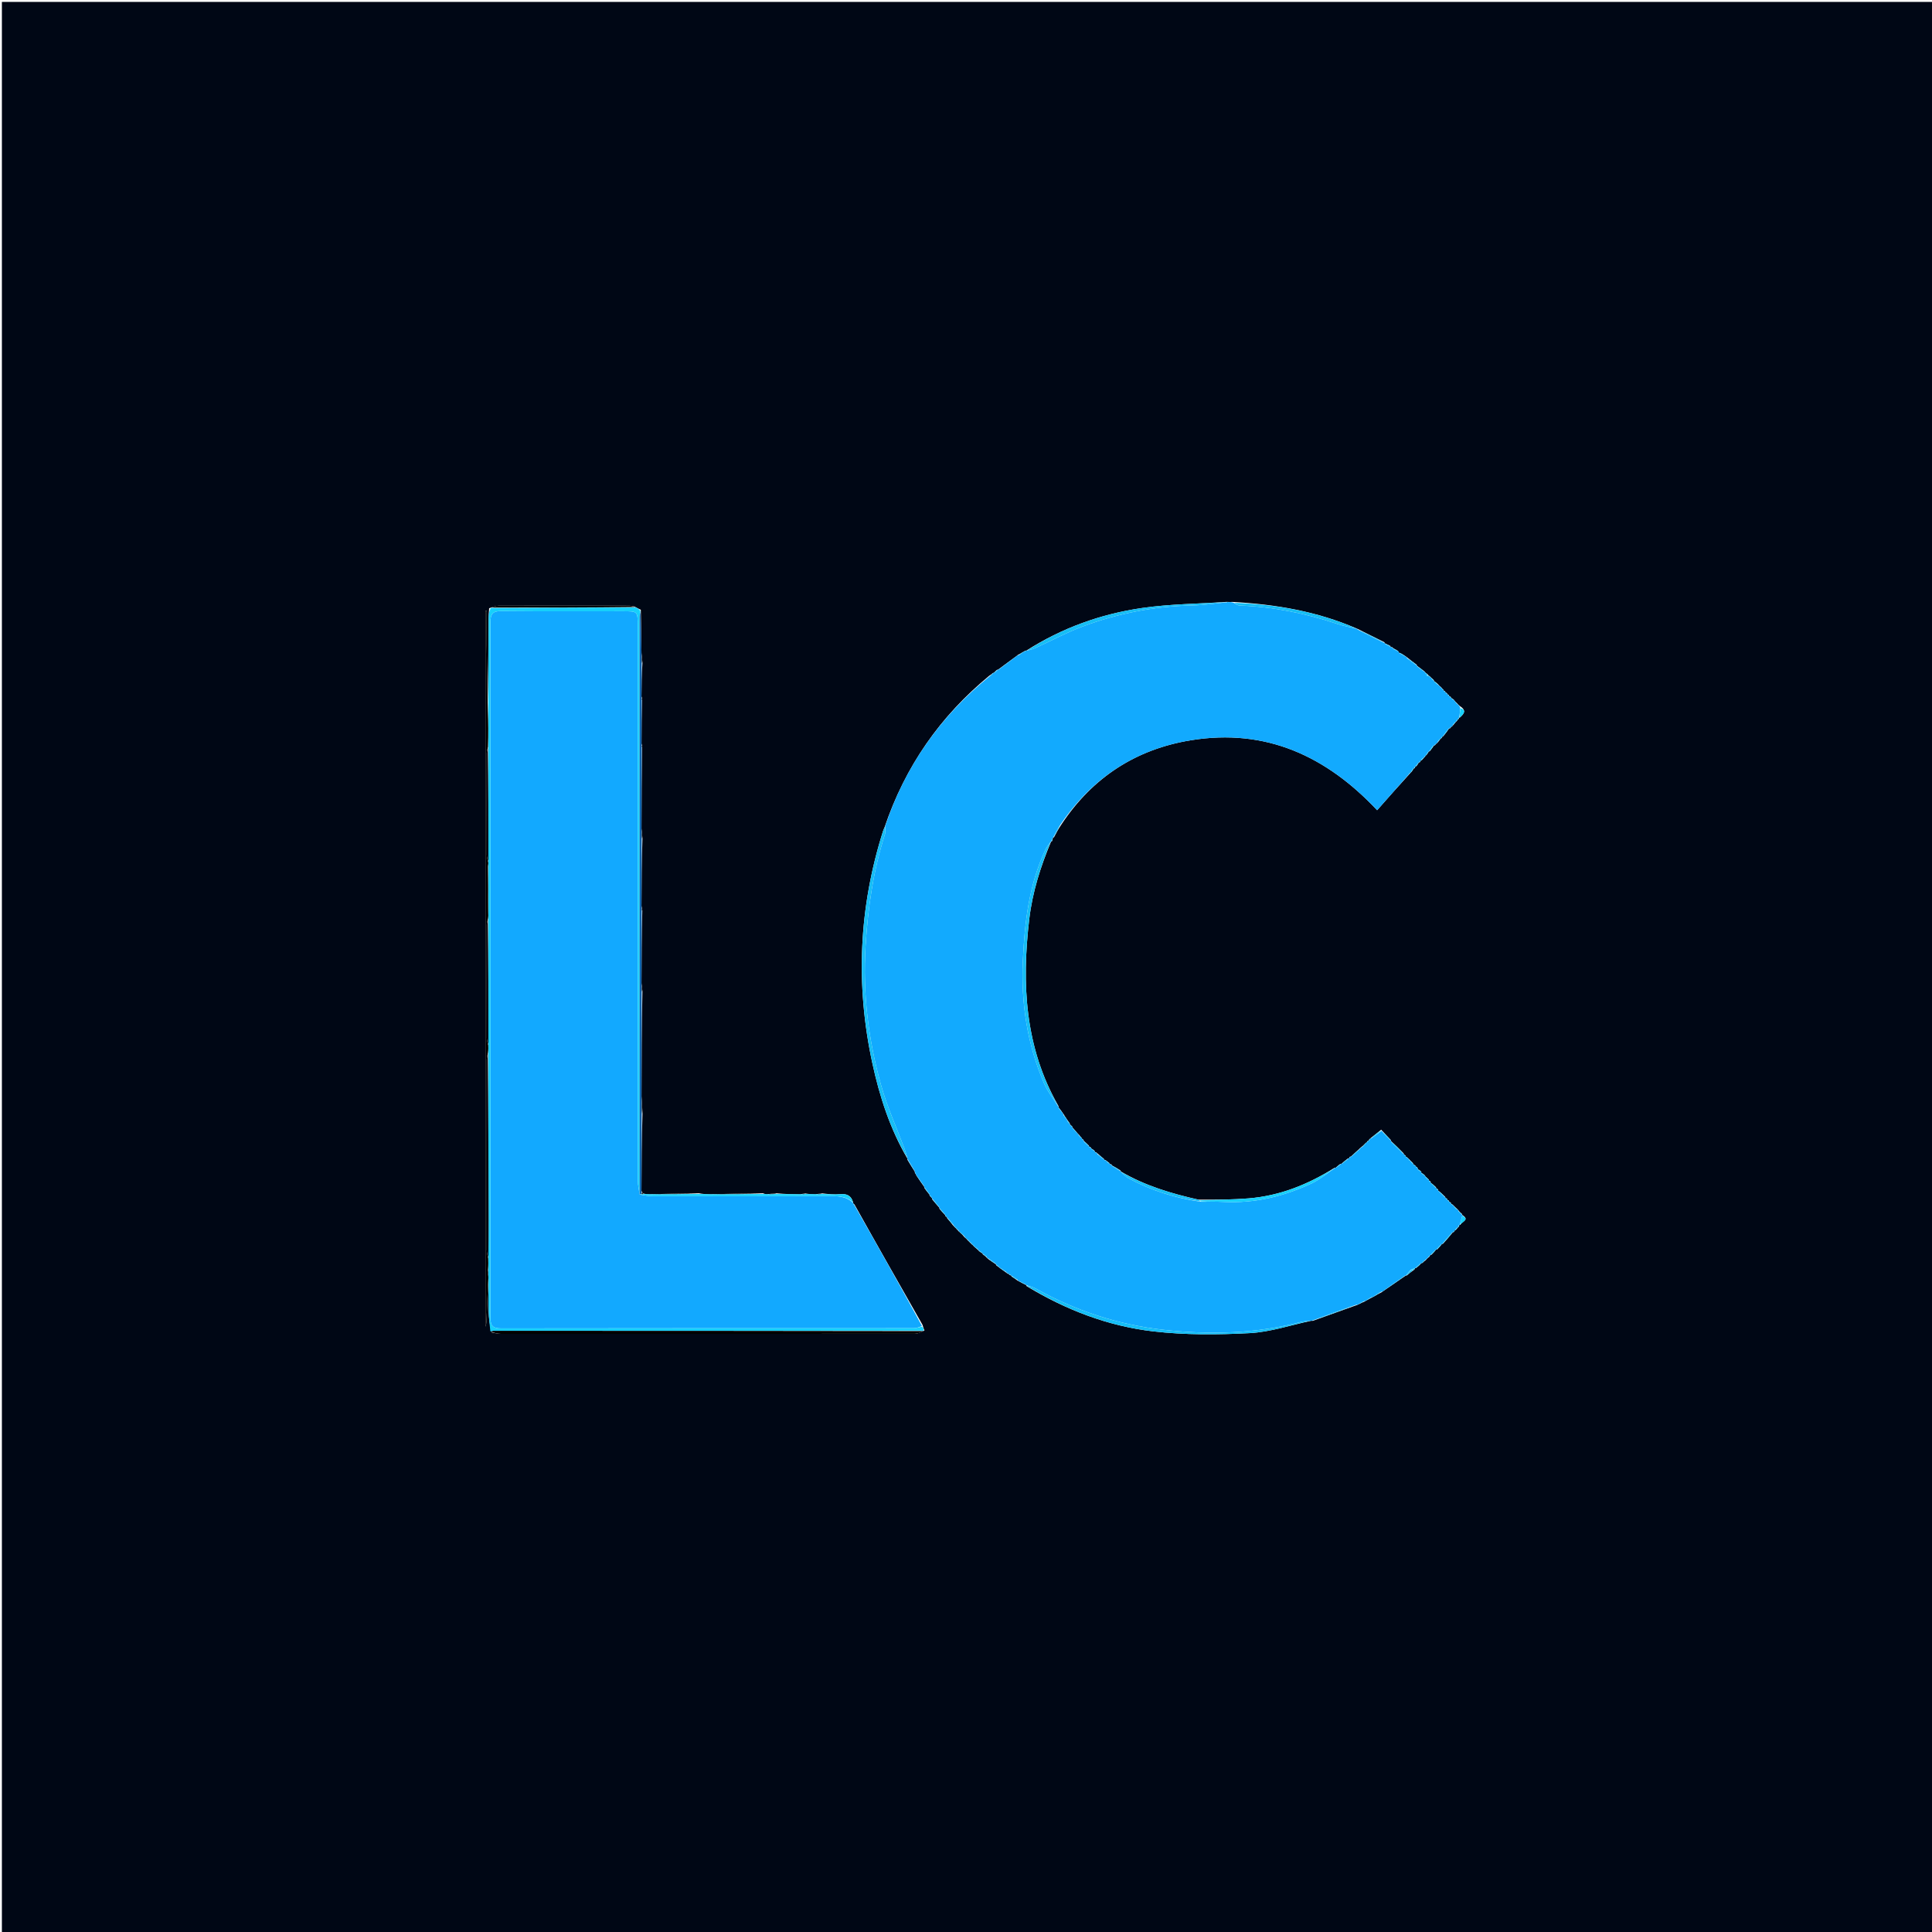 <svg version="1.1" id="Layer_1" xmlns="http://www.w3.org/2000/svg" xmlns:xlink="http://www.w3.org/1999/xlink" x="0px" y="0px"
	 width="100%" viewBox="0 0 1024 1024" enable-background="new 0 0 1024 1024" xml:space="preserve">
<path fill="#000715" opacity="1" stroke="none" 
	d="
M469,1025 
	C312.667,1025 156.833,1025 1,1025 
	C1,683.667 1,342.333 1,1 
	C342.333,1 683.667,1 1025,1 
	C1025,342.333 1025,683.667 1025,1025 
	C839.833,1025 654.667,1025 469,1025 
M507.699,652.1 
	C507.816,652.258 507.963,652.378 508.218,652.738 
	C508.218,652.738 508.491,652.832 508.855,653.274 
	C509.56,653.907 510.264,654.54 511.149,655.69 
	C511.709,656.137 512.269,656.584 513.041,657.512 
	C513.43,657.862 513.82,658.212 514.306,658.819 
	C514.306,658.819 514.577,658.866 514.714,659.121 
	C514.832,659.28 514.982,659.399 515.269,659.764 
	C515.269,659.764 515.564,659.838 515.742,660.11 
	C515.879,660.283 516.046,660.42 516.281,660.73 
	C516.281,660.73 516.491,660.767 516.828,661.175 
	C517.355,661.634 517.882,662.093 518.449,662.577 
	C518.449,662.577 518.475,662.616 518.845,663.074 
	C519.472,663.533 520.098,663.991 520.73,664.334 
	C520.73,664.334 520.617,664.355 520.955,664.858 
	C521.607,665.319 522.259,665.781 523.057,666.665 
	C523.26,666.915 523.523,667.035 524.174,667.593 
	C525.407,668.465 526.639,669.337 527.879,670.131 
	C527.879,670.131 527.801,670.135 528.023,670.64 
	C528.473,670.961 528.923,671.281 529.411,671.665 
	C529.411,671.665 529.484,671.679 529.932,672.095 
	C531.085,672.92 532.237,673.746 533.438,674.618 
	C533.438,674.618 533.504,674.612 533.886,674.987 
	C534.216,675.115 534.546,675.242 534.88,675.153 
	C534.88,675.153 534.663,675.162 534.924,675.681 
	C535.276,675.831 535.627,675.981 535.962,676.05 
	C535.962,676.05 535.882,676.07 536.188,676.609 
	C537.222,677.268 538.257,677.927 539.376,678.789 
	C539.376,678.789 539.595,678.766 540.091,679.133 
	C541.367,679.835 542.643,680.536 543.917,681.127 
	C543.917,681.127 543.808,681.139 544.177,681.719 
	C564.89,694.255 587.252,702.869 611.19,705.649 
	C628.053,707.607 645.31,707.491 662.3,706.59 
	C673.313,706.006 684.162,702.338 695.01,700.03 
	C695.01,700.03 694.989,700.105 695.819,700.062 
	C703.667,697.238 711.515,694.414 719.412,691.625 
	C719.412,691.625 719.467,691.605 720.036,691.338 
	C721.147,690.783 722.259,690.228 723.508,689.721 
	C723.508,689.721 723.6,689.607 724.147,689.317 
	C725.232,688.732 726.316,688.146 727.443,687.543 
	C727.443,687.543 727.482,687.566 728.049,687.263 
	C729.502,686.414 730.954,685.564 732.597,684.741 
	C732.597,684.741 732.678,684.567 733.258,684.223 
	C737.226,681.518 741.194,678.813 745.089,676.086 
	C745.089,676.086 745.099,676.163 745.721,675.967 
	C746.857,674.992 747.993,674.018 749.621,672.913 
	C749.814,672.645 750.007,672.377 750.06,672.088 
	C750.06,672.088 750.046,672.229 750.653,672.018 
	C751.623,671.205 752.593,670.392 753.281,669.449 
	C753.281,669.449 753.534,669.629 754.009,669.305 
	C754.383,668.891 754.758,668.478 755.669,667.911 
	C756.143,667.358 756.617,666.804 757.642,666.008 
	C757.849,665.677 758.057,665.346 758.036,665.078 
	C758.036,665.078 758.104,665.306 758.708,665.038 
	C759.619,664.096 760.53,663.153 761.208,662.216 
	C761.208,662.216 761.232,662.449 761.818,662.146 
	C762.713,661.196 763.608,660.245 764.288,659.283 
	C764.288,659.283 764.301,659.499 764.883,659.151 
	C766.654,657.142 768.425,655.134 770.07,653.099 
	C770.07,653.099 770.049,653.225 770.586,653.005 
	C770.787,652.684 770.988,652.363 771.087,652.058 
	C771.087,652.058 771.109,652.159 771.602,651.938 
	C771.944,651.52 772.287,651.102 772.682,650.643 
	C772.682,650.643 772.696,650.577 773.054,650.277 
	C773.3,650.075 773.493,649.831 773.289,649.125 
	C773.394,649.273 773.499,649.42 774.073,649.128 
	C774.811,647.468 779.155,646.473 775.018,643.984 
	C775.018,643.984 775.084,643.976 774.854,643.414 
	C774.245,642.895 773.637,642.375 772.924,641.403 
	C772.752,641.108 772.495,640.957 771.949,640.452 
	C771.55,640.088 771.151,639.723 770.725,639.242 
	C770.725,639.242 770.61,639.204 770.284,638.795 
	C769.884,638.479 769.485,638.162 769.065,637.956 
	C769.065,637.956 769.175,637.972 768.961,637.432 
	C768.641,637.229 768.321,637.026 768.007,636.994 
	C768.007,636.994 768.179,636.987 767.98,636.432 
	C767.665,636.213 767.35,635.993 767.037,635.962 
	C767.037,635.962 767.226,635.957 767.004,635.407 
	C766.68,635.195 766.356,634.983 766.05,634.954 
	C766.05,634.954 766.232,634.932 765.953,634.326 
	C764.678,633.099 763.403,631.873 762.103,630.889 
	C762.103,630.889 762.347,630.904 762.108,630.323 
	C761.763,630.101 761.417,629.879 761.115,629.904 
	C761.115,629.904 761.36,629.852 761.097,629.242 
	C760.133,628.344 759.169,627.446 758.158,626.828 
	C758.158,626.828 758.441,626.861 758.228,626.251 
	C757.886,626.004 757.544,625.757 757.288,625.76 
	C757.288,625.76 757.529,625.655 757.219,625.126 
	C756.636,624.56 756.053,623.993 755.479,623.533 
	C755.479,623.533 755.576,623.487 755.226,623.023 
	C754.671,622.489 754.116,621.955 753.16,621.664 
	C753.16,621.664 753.566,621.408 753.221,620.973 
	C752.694,620.453 752.166,619.932 751.364,619.775 
	C751.364,619.775 751.603,619.388 751.328,618.999 
	C751.131,618.742 750.89,618.535 750.453,618.357 
	C750.453,618.357 750.603,618.313 750.257,617.899 
	C749.847,617.57 749.437,617.241 749.018,616.98 
	C749.018,616.98 749.086,616.974 748.908,616.474 
	C748.519,616.112 748.129,615.751 747.705,615.256 
	C747.705,615.256 747.569,615.229 747.326,614.915 
	C747.156,614.71 746.958,614.535 746.708,614.27 
	C746.708,614.27 746.589,614.232 746.251,613.831 
	C745.855,613.506 745.459,613.181 745.044,612.969 
	C745.044,612.969 745.156,612.985 744.958,612.435 
	C744.643,612.223 744.328,612.01 744.045,611.938 
	C744.045,611.938 744.185,611.902 743.912,611.287 
	C741.709,609.07 739.507,606.853 737.275,604.78 
	C737.275,604.78 737.422,604.788 737.129,604.181 
	C735.609,602.595 734.089,601.009 732.547,599.283 
	C732.547,599.283 732.409,599.251 732.095,598.741 
	C730.201,600.261 728.307,601.782 726.357,603.342 
	C726.357,603.342 726.341,603.408 725.974,603.697 
	C725.727,603.896 725.526,604.135 725.32,604.745 
	C725.32,604.745 725.347,604.407 724.977,604.694 
	C724.729,604.894 724.528,605.133 724.353,605.525 
	C724.353,605.525 724.306,605.42 723.852,605.805 
	C723.187,606.521 722.522,607.236 721.416,608.052 
	C721.114,608.203 720.958,608.447 720.344,609.058 
	C718.883,610.372 717.422,611.685 716.006,613.017 
	C716.006,613.017 716.008,612.969 715.467,613.104 
	C715.257,613.401 715.048,613.698 714.988,613.982 
	C714.988,613.982 714.974,613.832 714.349,614.051 
	C713.163,614.995 711.977,615.939 710.926,616.895 
	C710.926,616.895 710.93,616.76 710.315,616.956 
	C709.486,617.605 708.656,618.253 707.932,618.915 
	C707.932,618.915 707.94,618.809 707.254,619.015 
	C693.314,627.764 678.361,633.806 661.844,635.16 
	C653.263,635.864 644.623,635.86 635.311,635.844 
	C620.898,632.648 606.854,628.439 594.062,620.911 
	C594.062,620.911 594.156,620.897 593.82,620.324 
	C592.321,619.383 590.822,618.441 589.273,617.666 
	C589.273,617.666 589.445,617.69 589.119,617.207 
	C588.76,617.065 588.401,616.923 588.061,616.906 
	C588.061,616.906 588.185,616.88 587.951,616.384 
	C587.508,616.059 587.064,615.734 586.577,615.339 
	C586.577,615.339 586.495,615.332 586.126,614.97 
	C585.814,614.833 585.501,614.695 585.21,614.708 
	C585.21,614.708 585.356,614.665 585.017,614.148 
	C583.912,613.243 582.806,612.339 581.657,611.289 
	C581.657,611.289 581.506,611.275 581.223,610.936 
	C581.023,610.714 580.788,610.54 580.265,611.001 
	C580.354,610.806 580.443,610.612 580.159,609.969 
	C579.558,609.48 578.957,608.992 578.32,608.658 
	C578.32,608.658 578.479,608.665 578.179,608.163 
	C577.843,607.972 577.508,607.781 577.189,607.798 
	C577.189,607.798 577.395,607.766 577.124,607.197 
	C576.245,606.317 575.365,605.436 574.369,604.63 
	C574.369,604.63 574.508,604.63 574.261,604.151 
	C573.995,603.913 573.729,603.675 573.483,603.567 
	C573.483,603.567 573.542,603.449 573.246,603.009 
	C572.762,602.5 572.278,601.99 571.747,601.257 
	C571.747,601.257 571.524,601.208 571.164,600.728 
	C570.255,599.647 569.346,598.566 568.446,597.618 
	C568.446,597.618 568.572,597.575 568.299,597.055 
	C567.89,596.658 567.48,596.262 567.06,595.938 
	C567.06,595.938 567.133,595.936 566.98,595.387 
	C566.533,594.777 566.086,594.166 565.635,593.476 
	C565.635,593.476 565.568,593.432 565.266,592.946 
	C564.737,592.16 564.208,591.374 563.69,590.453 
	C563.69,590.453 563.569,590.392 563.245,589.856 
	C562.53,588.852 561.816,587.847 561.088,586.936 
	C561.088,586.936 561.182,586.943 561.01,586.236 
	C543.178,555.154 541.469,521.552 545.54,487.058 
	C547.226,472.772 551.555,459.226 557.087,446.067 
	C557.087,446.067 557.106,446.166 557.63,445.814 
	C557.805,445.213 557.981,444.611 558.055,444.037 
	C558.055,444.037 558.086,444.137 558.647,443.758 
	C559.799,441.552 560.951,439.346 562.691,436.801 
	C579.126,412.084 601.98,397.103 631.25,392.341 
	C670.996,385.875 703.01,400.803 729.907,429.426 
	C735.861,422.681 741.457,416.341 747.328,409.932 
	C747.328,409.932 747.487,409.697 747.57,409.663 
	C747.57,409.663 747.589,409.576 748.047,409.183 
	C748.539,408.555 749.03,407.927 749.278,407.229 
	C749.278,407.229 749.229,407.477 749.793,407.181 
	C749.982,406.807 750.17,406.434 750.095,406.106 
	C750.095,406.106 750.149,406.368 750.724,406.085 
	C751.228,405.409 751.731,404.734 752.053,404.042 
	C752.053,404.042 752.041,404.224 752.581,403.997 
	C752.774,403.666 752.966,403.334 753.039,403.025 
	C753.039,403.025 753.065,403.145 753.561,402.939 
	C753.913,402.532 754.265,402.125 754.698,401.669 
	C754.698,401.669 754.705,401.574 755.069,401.252 
	C755.325,401.039 755.514,400.778 755.551,400.505 
	C755.551,400.505 755.621,400.565 756.072,400.163 
	C756.544,399.521 757.015,398.878 757.318,398.254 
	C757.318,398.254 757.36,398.419 757.885,398.073 
	C758.656,397.09 759.427,396.107 760.061,395.086 
	C760.061,395.086 760.029,395.225 760.565,395.004 
	C760.766,394.683 760.967,394.361 761.617,393.918 
	C761.898,393.725 762.034,393.458 762.549,392.872 
	C762.912,392.416 763.276,391.96 763.521,391.479 
	C763.521,391.479 763.54,391.598 763.982,391.281 
	C764.191,390.988 764.4,390.694 764.463,390.43 
	C764.463,390.43 764.527,390.564 765.025,390.149 
	C766.088,388.807 767.152,387.465 768.064,386.083 
	C768.064,386.083 768.029,386.235 768.582,386.017 
	C768.798,385.691 769.013,385.366 769.67,384.925 
	C769.942,384.735 770.078,384.474 770.58,383.929 
	C770.932,383.505 771.283,383.081 771.646,382.611 
	C771.646,382.611 771.68,382.577 772.05,382.26 
	C772.302,382.044 772.496,381.784 772.493,381.434 
	C772.493,381.434 772.485,381.579 772.959,381.265 
	C773.169,380.955 773.379,380.645 773.39,380.34 
	C773.39,380.34 773.427,380.535 773.993,380.118 
	C775.797,378.372 777.484,376.625 773.859,374.314 
	C773.299,373.86 772.738,373.406 771.953,372.428 
	C771.65,372.21 771.346,371.992 770.946,371.343 
	C770.785,371.058 770.542,370.914 769.975,370.382 
	C769.647,370.195 769.319,370.007 769.021,370.009 
	C769.021,370.009 769.211,369.977 768.997,369.421 
	C768.669,369.212 768.341,369.003 768.006,368.984 
	C768.006,368.984 768.197,368.989 767.997,368.429 
	C767.668,368.222 767.34,368.014 767.015,367.985 
	C767.015,367.985 767.193,367.98 766.979,367.433 
	C766.656,367.226 766.333,367.018 766.014,366.986 
	C766.014,366.986 766.189,366.981 765.976,366.435 
	C765.654,366.228 765.332,366.02 765.009,365.989 
	C765.009,365.989 765.185,365.991 764.977,365.442 
	C764.663,365.22 764.349,364.998 763.855,364.266 
	C763.298,363.827 762.742,363.389 761.925,362.398 
	C761.302,361.888 760.679,361.379 760.052,360.947 
	C760.052,360.947 760.13,360.946 759.928,360.45 
	C759.526,360.096 759.123,359.742 758.683,359.277 
	C758.683,359.277 758.569,359.253 758.277,358.914 
	C758.08,358.683 757.845,358.499 757.554,358.299 
	C757.554,358.299 757.496,358.266 757.305,358.043 
	C757.305,358.043 757.015,358.004 756.832,357.503 
	C756.421,357.167 756.01,356.831 755.537,356.508 
	C755.537,356.508 755.535,356.444 755.12,355.965 
	C753.778,354.922 752.435,353.88 751.085,352.912 
	C751.085,352.912 751.159,352.903 750.854,352.317 
	C749.132,351.022 747.41,349.728 745.644,348.316 
	C745.644,348.316 745.519,348.303 745.064,347.881 
	C743.86,347.068 742.656,346.255 741.26,345.844 
	C741.26,345.844 741.419,345.428 740.978,345.016 
	C740.122,344.492 739.266,343.968 738.35,343.557 
	C738.35,343.557 738.473,343.59 738.107,343.15 
	C737.745,343.034 737.383,342.917 737.052,342.921 
	C737.052,342.921 737.17,342.885 736.853,342.331 
	C735.914,341.857 734.975,341.383 734.028,340.979 
	C734.028,340.979 734.091,340.948 733.707,340.379 
	C728.988,338.041 724.269,335.702 719.452,333.278 
	C719.452,333.278 719.337,333.338 718.75,332.994 
	C698.077,324.073 676.306,320.297 653.241,319.033 
	C652.502,319.072 651.763,319.112 650.09,319.017 
	C635.178,320.022 620.136,320.121 605.386,322.245 
	C583.407,325.411 562.7,332.881 543.919,344.883 
	C543.919,344.883 543.934,344.765 543.396,344.897 
	C543.098,345.105 542.801,345.314 542.534,345.452 
	C542.534,345.452 542.46,345.434 541.968,345.705 
	C541.18,346.208 540.393,346.71 539.34,347.209 
	C539.34,347.209 539.221,347.446 538.668,347.791 
	C535.404,350.172 532.139,352.553 528.945,354.949 
	C528.945,354.949 528.942,354.877 528.373,355.049 
	C527.779,355.562 527.184,356.075 526.744,356.672 
	C526.744,356.672 526.634,356.536 526.127,356.773 
	C525.739,357.16 525.352,357.546 524.326,358.152 
	C498.395,379.555 479.811,406.041 468.777,438.649 
	C468.526,439.261 468.229,439.858 468.03,440.487 
	C455.182,480.993 453.364,522.061 462.362,563.522 
	C466.196,581.19 471.729,598.366 480.933,614.05 
	C480.933,614.05 480.849,614.042 480.984,614.736 
	C482.285,616.884 483.586,619.032 484.908,621.072 
	C484.908,621.072 484.8,621.057 484.917,621.598 
	C485.123,621.894 485.33,622.19 485.457,622.447 
	C485.457,622.447 485.429,622.531 485.756,623.117 
	C487.127,625.143 488.499,627.169 489.88,629.089 
	C489.88,629.089 489.773,629.089 489.97,629.714 
	C490.867,630.926 491.765,632.137 492.686,633.215 
	C492.686,633.215 492.551,633.215 492.756,633.794 
	C493.155,634.23 493.553,634.666 493.971,635.035 
	C493.971,635.035 493.902,635.047 494.091,635.683 
	C495.344,637.194 496.597,638.705 497.859,640.101 
	C497.859,640.101 497.744,640.102 497.966,640.721 
	C498.958,641.852 499.949,642.984 500.962,644.03 
	C500.962,644.03 500.877,644.011 501.042,644.56 
	C501.345,644.777 501.648,644.994 501.938,645.057 
	C501.938,645.057 501.784,645.075 502.02,645.678 
	C503.112,646.963 504.203,648.249 505.326,649.703 
	C505.326,649.703 505.495,649.732 505.707,650.041 
	C505.865,650.239 506.052,650.404 506.305,650.739 
	C506.305,650.739 506.511,650.764 506.693,651.051 
	C506.835,651.231 507.004,651.381 507.286,651.775 
	C507.286,651.775 507.564,651.846 507.699,652.1 
M452.219,637.842 
	C452.219,637.842 452.347,637.84 452.112,637.109 
	C451.118,633.716 448.888,632.622 445.405,632.942 
	C442.293,633.227 439.125,632.904 435.547,632.499 
	C434.704,632.616 433.861,632.733 432.166,633.005 
	C430.438,632.954 428.711,632.903 426.638,632.549 
	C426.098,632.65 425.558,632.751 424.099,633.006 
	C420.06,632.955 416.021,632.904 411.433,632.471 
	C409.962,632.597 408.49,632.724 406.345,633.001 
	C405.891,632.952 405.437,632.902 404.276,632.433 
	C395.19,632.573 386.105,632.714 376.166,633.008 
	C374.438,632.956 372.71,632.904 370.275,632.433 
	C361.857,632.571 353.439,632.708 344.22,632.998 
	C343.138,632.95 342.056,632.902 340.734,632.529 
	C340.553,632.327 340.343,632.159 339.978,631.095 
	C340.03,617.713 340.083,604.331 340.546,590.305 
	C340.41,587.553 340.273,584.801 340.002,581.114 
	C340.043,562.728 340.084,544.342 340.505,525.468 
	C340.378,524.326 340.251,523.185 339.992,521.109 
	C340.039,508.392 340.086,495.675 340.438,482.625 
	C340.335,482.097 340.232,481.569 339.988,480.108 
	C340.037,468.389 340.086,456.671 340.522,444.415 
	C340.393,442.959 340.264,441.503 339.994,439.113 
	C340.042,424.73 340.09,410.347 340.321,395.757 
	C340.447,395.482 340.386,395.241 340.002,394.102 
	C340.041,386.39 340.079,378.679 340.305,370.759 
	C340.433,370.482 340.371,370.239 339.982,369.1 
	C340.032,363.384 340.081,357.668 340.519,351.415 
	C340.389,349.959 340.259,348.504 339.992,346.114 
	C339.892,338.68 339.793,331.246 339.638,323.186 
	C338.747,322.777 337.856,322.368 336.289,321.495 
	C335.318,321.333 334.347,321.033 333.376,321.032 
	C310.348,321.004 287.319,320.991 264.291,321.046 
	C262.865,321.049 261.441,321.62 259.262,322.383 
	C259.158,324.19 258.972,325.996 258.963,327.803 
	C258.879,344.195 258.827,360.588 258.372,376.261 
	C258.242,364.788 258.089,353.315 257.991,341.841 
	C257.939,335.796 257.982,329.75 257.982,323.704 
	C257.757,323.71 257.533,323.715 257.308,323.72 
	C257.308,450.225 257.308,576.729 257.308,703.233 
	C257.985,701.105 257.92,698.97 257.997,696.84 
	C258.223,690.56 258.506,684.282 258.932,678.927 
	C258.938,684.33 258.833,689.737 258.992,695.137 
	C259.094,698.637 259.581,702.127 260.521,706.213 
	C262.135,706.472 263.748,706.957 265.362,706.958 
	C338.503,706.996 411.644,707 484.785,706.934 
	C486.469,706.933 488.152,706.072 489.976,705.167 
	C489.656,704.403 489.337,703.639 488.943,702.182 
	C476.96,681.131 464.977,660.08 452.943,638.489 
	C452.707,638.231 452.47,637.973 452.219,637.842 
z"/>
<path fill="#12AAFE" opacity="1" stroke="none" 
	d="
M770.215,370.911 
	C770.542,370.914 770.785,371.058 771.15,371.786 
	C771.628,372.47 771.902,372.711 772.177,372.952 
	C772.738,373.406 773.299,373.86 773.935,374.983 
	C773.816,377.279 773.622,378.907 773.427,380.535 
	C773.427,380.535 773.39,380.34 773.214,380.453 
	C772.853,380.904 772.669,381.242 772.485,381.579 
	C772.485,381.579 772.493,381.434 772.294,381.528 
	C771.957,381.941 771.818,382.259 771.68,382.577 
	C771.68,382.577 771.646,382.611 771.332,382.66 
	C770.705,383.187 770.392,383.665 770.078,384.143 
	C770.078,384.474 769.942,384.735 769.216,385.146 
	C768.518,385.656 768.274,385.946 768.029,386.235 
	C768.029,386.235 768.064,386.083 767.799,386.15 
	C766.532,387.667 765.53,389.115 764.527,390.564 
	C764.527,390.564 764.463,390.43 764.256,390.511 
	C763.88,390.928 763.71,391.263 763.54,391.598 
	C763.54,391.598 763.521,391.479 763.265,391.549 
	C762.681,392.118 762.354,392.618 762.026,393.117 
	C762.034,393.458 761.898,393.725 761.173,394.144 
	C760.495,394.656 760.262,394.94 760.029,395.225 
	C760.029,395.225 760.061,395.086 759.77,395.138 
	C758.772,396.266 758.066,397.342 757.36,398.419 
	C757.36,398.419 757.318,398.254 757.066,398.331 
	C756.417,399.127 756.019,399.846 755.621,400.565 
	C755.621,400.565 755.551,400.505 755.328,400.562 
	C754.971,400.937 754.838,401.255 754.705,401.574 
	C754.705,401.574 754.698,401.669 754.355,401.704 
	C753.696,402.207 753.381,402.676 753.065,403.145 
	C753.065,403.145 753.039,403.025 752.878,403.185 
	C752.492,403.638 752.266,403.931 752.041,404.224 
	C752.041,404.224 752.053,404.042 751.843,404.181 
	C751.139,405.003 750.644,405.685 750.149,406.368 
	C750.149,406.368 750.095,406.106 749.984,406.274 
	C749.658,406.786 749.443,407.131 749.229,407.477 
	C749.229,407.477 749.278,407.229 749.06,407.333 
	C748.424,408.149 748.006,408.863 747.589,409.576 
	C747.589,409.576 747.57,409.663 747.408,409.619 
	C747.247,409.574 746.964,409.653 746.964,409.653 
	C746.964,409.653 747.053,410.001 747.053,410.001 
	C741.457,416.341 735.861,422.681 729.907,429.426 
	C703.01,400.803 670.996,385.875 631.25,392.341 
	C601.98,397.103 579.126,412.084 562.166,436.878 
	C560.456,439.35 559.271,441.743 558.086,444.137 
	C558.086,444.137 558.055,444.037 557.87,444.23 
	C557.492,445.005 557.299,445.586 557.106,446.166 
	C557.106,446.166 557.087,446.067 556.815,446.213 
	C555.689,447.746 554.686,449.065 554.003,450.532 
	C545.338,469.14 543.043,489.13 542.126,509.237 
	C541.108,531.549 544.453,553.345 553.28,574.014 
	C555.243,578.61 558.513,582.648 561.182,586.943 
	C561.182,586.943 561.088,586.936 561.084,587.261 
	C561.909,588.521 562.739,589.456 563.569,590.392 
	C563.569,590.392 563.69,590.453 563.571,590.866 
	C564.158,591.996 564.863,592.714 565.568,593.432 
	C565.568,593.432 565.635,593.476 565.555,593.845 
	C566.028,594.789 566.581,595.362 567.133,595.936 
	C567.133,595.936 567.06,595.938 567.124,596.21 
	C567.65,596.847 568.111,597.211 568.572,597.575 
	C568.572,597.575 568.446,597.618 568.446,597.92 
	C569.472,599.217 570.498,600.213 571.524,601.208 
	C571.524,601.208 571.747,601.257 571.718,601.691 
	C572.307,602.566 572.924,603.008 573.542,603.449 
	C573.542,603.449 573.483,603.567 573.54,603.782 
	C573.901,604.208 574.204,604.419 574.508,604.63 
	C574.508,604.63 574.369,604.63 574.376,604.945 
	C575.387,606.095 576.391,606.93 577.395,607.766 
	C577.395,607.766 577.189,607.798 577.329,607.951 
	C577.806,608.29 578.142,608.477 578.479,608.665 
	C578.479,608.665 578.32,608.658 578.386,608.917 
	C579.145,609.59 579.839,610.004 580.532,610.417 
	C580.443,610.612 580.354,610.806 580.447,610.954 
	C580.922,611.029 581.214,611.152 581.506,611.275 
	C581.506,611.275 581.657,611.289 581.634,611.737 
	C582.86,613.012 584.108,613.838 585.356,614.665 
	C585.356,614.665 585.21,614.708 585.347,614.865 
	C585.821,615.126 586.158,615.229 586.495,615.332 
	C586.495,615.332 586.577,615.339 586.637,615.677 
	C587.193,616.303 587.689,616.592 588.185,616.88 
	C588.185,616.88 588.061,616.906 588.236,617.065 
	C588.755,617.379 589.1,617.535 589.445,617.69 
	C589.445,617.69 589.273,617.666 589.359,617.949 
	C591.016,619.12 592.586,620.009 594.156,620.897 
	C594.156,620.897 594.062,620.911 594.197,621.184 
	C595.587,622.489 596.712,623.76 598.116,624.514 
	C610.008,630.906 622.676,634.985 636.497,636.956 
	C640.791,636.978 644.628,636.832 648.446,637.032 
	C664.937,637.896 680.491,634.138 695.27,627.184 
	C699.803,625.051 703.733,621.636 707.94,618.809 
	C707.94,618.809 707.932,618.915 708.219,618.88 
	C709.314,618.15 710.122,617.455 710.93,616.76 
	C710.93,616.76 710.926,616.895 711.204,616.863 
	C712.646,615.832 713.81,614.832 714.974,613.832 
	C714.974,613.832 714.988,613.982 715.132,613.844 
	C715.52,613.46 715.764,613.214 716.008,612.969 
	C716.008,612.969 716.006,613.017 716.337,612.938 
	C718.094,611.5 719.52,610.142 720.947,608.784 
	C720.958,608.447 721.114,608.203 721.979,607.959 
	C723.13,607.05 723.718,606.235 724.306,605.42 
	C724.306,605.42 724.353,605.525 724.632,605.425 
	C725.056,605.019 725.201,604.713 725.347,604.407 
	C725.347,604.407 725.32,604.745 725.614,604.535 
	C726.053,604.019 726.197,603.714 726.341,603.408 
	C726.341,603.408 726.357,603.342 726.748,603.36 
	C728.897,602.002 730.653,600.627 732.409,599.251 
	C732.409,599.251 732.547,599.283 732.544,599.711 
	C734.168,601.689 735.795,603.239 737.422,604.788 
	C737.422,604.788 737.275,604.78 737.271,605.071 
	C739.572,607.542 741.878,609.722 744.185,611.902 
	C744.185,611.902 744.045,611.938 744.189,612.095 
	C744.607,612.496 744.882,612.741 745.156,612.985 
	C745.156,612.985 745.044,612.969 745.124,613.201 
	C745.666,613.7 746.128,613.966 746.589,614.232 
	C746.589,614.232 746.708,614.27 746.724,614.575 
	C746.924,615.215 747.201,615.331 747.569,615.229 
	C747.569,615.229 747.705,615.256 747.722,615.62 
	C748.189,616.314 748.638,616.644 749.086,616.974 
	C749.086,616.974 749.018,616.98 749.098,617.238 
	C749.652,617.768 750.128,618.041 750.603,618.313 
	C750.603,618.313 750.453,618.357 750.566,618.641 
	C750.986,619.079 751.295,619.233 751.603,619.388 
	C751.603,619.388 751.364,619.775 751.481,619.933 
	C752.254,620.531 752.91,620.969 753.566,621.408 
	C753.566,621.408 753.16,621.664 753.358,621.886 
	C754.23,622.568 754.903,623.027 755.576,623.487 
	C755.576,623.487 755.479,623.533 755.494,623.828 
	C756.182,624.633 756.856,625.144 757.529,625.655 
	C757.529,625.655 757.288,625.76 757.388,625.915 
	C757.806,626.334 758.123,626.597 758.441,626.861 
	C758.441,626.861 758.158,626.828 758.266,627.029 
	C759.37,628.104 760.365,628.978 761.36,629.852 
	C761.36,629.852 761.115,629.904 761.263,630.031 
	C761.722,630.407 762.034,630.656 762.347,630.904 
	C762.347,630.904 762.103,630.889 762.223,631.097 
	C763.639,632.513 764.936,633.722 766.232,634.932 
	C766.232,634.932 766.05,634.954 766.205,635.095 
	C766.648,635.476 766.937,635.716 767.226,635.957 
	C767.226,635.957 767.037,635.962 767.193,636.102 
	C767.625,636.49 767.902,636.739 768.179,636.987 
	C768.179,636.987 768.007,636.994 768.172,637.128 
	C768.616,637.498 768.896,637.735 769.175,637.972 
	C769.175,637.972 769.065,637.956 769.139,638.192 
	C769.679,638.687 770.144,638.945 770.61,639.204 
	C770.61,639.204 770.725,639.242 770.743,639.606 
	C771.225,640.296 771.689,640.623 772.153,640.95 
	C772.495,640.957 772.752,641.108 773.044,641.947 
	C773.804,642.985 774.444,643.481 775.084,643.976 
	C775.084,643.976 775.018,643.984 774.998,644.32 
	C774.52,646.293 774.062,647.931 773.604,649.568 
	C773.499,649.42 773.394,649.273 773.196,649.388 
	C772.967,649.96 772.832,650.268 772.696,650.577 
	C772.696,650.577 772.682,650.643 772.352,650.68 
	C771.717,651.199 771.413,651.679 771.109,652.159 
	C771.109,652.159 771.087,652.058 770.914,652.213 
	C770.511,652.653 770.28,652.939 770.049,653.225 
	C770.049,653.225 770.07,653.099 769.784,653.141 
	C767.766,655.289 766.034,657.394 764.301,659.499 
	C764.301,659.499 764.288,659.283 764.045,659.349 
	C762.946,660.426 762.089,661.437 761.232,662.449 
	C761.232,662.449 761.208,662.216 760.985,662.294 
	C759.876,663.35 758.99,664.328 758.104,665.306 
	C758.104,665.306 758.036,665.078 757.924,665.224 
	C757.571,665.663 757.331,665.957 757.092,666.251 
	C756.617,666.804 756.143,667.358 755.097,668.056 
	C754.194,668.676 753.864,669.153 753.534,669.629 
	C753.534,669.629 753.281,669.449 753.076,669.494 
	C751.929,670.435 750.987,671.332 750.046,672.229 
	C750.046,672.229 750.06,672.088 749.826,672.117 
	C749.071,672.431 748.552,672.717 747.695,673.067 
	C746.605,674.142 745.852,675.153 745.099,676.163 
	C745.099,676.163 745.089,676.086 744.751,676.084 
	C740.502,678.91 736.59,681.738 732.678,684.567 
	C732.678,684.567 732.597,684.741 732.144,684.603 
	C730.288,685.499 728.885,686.533 727.482,687.566 
	C727.482,687.566 727.443,687.543 727.058,687.459 
	C725.649,688.119 724.625,688.863 723.6,689.607 
	C723.6,689.607 723.508,689.721 723.084,689.578 
	C721.596,690.159 720.532,690.882 719.467,691.605 
	C719.467,691.605 719.412,691.625 718.998,691.477 
	C710.719,694.254 702.854,697.179 694.989,700.105 
	C694.989,700.105 695.01,700.03 694.622,700.025 
	C692.757,700.2 691.236,700.211 689.81,700.586 
	C665.534,706.965 640.832,707.556 616.141,704.756 
	C592.348,702.058 569.847,694.592 548.836,682.899 
	C547.307,682.048 545.491,681.713 543.808,681.139 
	C543.808,681.139 543.917,681.127 543.784,680.849 
	C542.298,679.969 540.946,679.368 539.595,678.766 
	C539.595,678.766 539.376,678.789 539.357,678.332 
	C538.185,677.274 537.033,676.672 535.882,676.07 
	C535.882,676.07 535.962,676.05 535.794,675.876 
	C535.305,675.522 534.984,675.342 534.663,675.162 
	C534.663,675.162 534.88,675.153 534.711,675.036 
	C534.197,674.817 533.85,674.715 533.504,674.612 
	C533.504,674.612 533.438,674.618 533.423,674.244 
	C532.1,673.139 530.792,672.409 529.484,671.679 
	C529.484,671.679 529.411,671.665 529.355,671.328 
	C528.8,670.707 528.3,670.421 527.801,670.135 
	C527.801,670.135 527.879,670.131 527.827,669.823 
	C526.465,668.686 525.155,667.857 523.845,667.028 
	C523.523,667.035 523.26,666.915 522.92,666.116 
	C522.061,665.164 521.339,664.759 520.617,664.355 
	C520.617,664.355 520.73,664.334 520.659,664.061 
	C519.883,663.397 519.179,663.007 518.475,662.616 
	C518.475,662.616 518.449,662.577 518.438,662.238 
	C517.781,661.521 517.136,661.144 516.491,660.767 
	C516.491,660.767 516.281,660.73 516.266,660.421 
	C516.102,659.824 515.873,659.732 515.564,659.838 
	C515.564,659.838 515.269,659.764 515.237,659.435 
	C515.071,658.831 514.861,658.751 514.577,658.866 
	C514.577,658.866 514.306,658.819 514.256,658.395 
	C513.747,657.658 513.288,657.345 512.829,657.032 
	C512.269,656.584 511.709,656.137 511.013,655.091 
	C510.081,653.939 509.286,653.385 508.491,652.832 
	C508.491,652.832 508.218,652.738 508.203,652.414 
	C508.056,651.816 507.848,651.735 507.564,651.846 
	C507.564,651.846 507.286,651.775 507.251,651.428 
	C507.067,650.783 506.832,650.677 506.511,650.764 
	C506.511,650.764 506.305,650.739 506.28,650.411 
	C506.09,649.774 505.837,649.657 505.495,649.732 
	C505.495,649.732 505.326,649.703 505.366,649.268 
	C504.199,647.581 502.992,646.328 501.784,645.075 
	C501.784,645.075 501.938,645.057 501.806,644.899 
	C501.408,644.498 501.142,644.254 500.877,644.011 
	C500.877,644.011 500.962,644.03 500.912,643.732 
	C499.823,642.324 498.783,641.213 497.744,640.102 
	C497.744,640.102 497.859,640.101 497.843,639.792 
	C496.518,638.005 495.21,636.526 493.902,635.047 
	C493.902,635.047 493.971,635.035 493.9,634.761 
	C493.404,634.063 492.977,633.639 492.551,633.215 
	C492.551,633.215 492.686,633.215 492.711,632.927 
	C491.748,631.455 490.76,630.272 489.773,629.089 
	C489.773,629.089 489.88,629.089 489.856,628.769 
	C488.365,626.476 486.897,624.503 485.429,622.531 
	C485.429,622.531 485.457,622.447 485.465,622.186 
	C485.248,621.636 485.024,621.347 484.8,621.057 
	C484.8,621.057 484.908,621.072 484.873,620.763 
	C483.508,618.316 482.178,616.179 480.849,614.042 
	C480.849,614.042 480.933,614.05 480.928,613.705 
	C480.398,611.8 479.918,610.224 479.342,608.684 
	C475.217,597.653 470.289,586.851 467.095,575.558 
	C460.246,551.346 457.213,526.676 458.776,501.328 
	C460.021,481.14 462.854,461.426 469.039,442.182 
	C469.45,440.905 469.105,439.386 469.111,437.979 
	C479.811,406.041 498.395,379.555 524.846,358.168 
	C525.789,357.635 526.212,357.085 526.634,356.536 
	C526.634,356.536 526.744,356.672 527.005,356.661 
	C527.825,356.059 528.383,355.468 528.942,354.877 
	C528.942,354.877 528.945,354.949 529.267,354.901 
	C532.799,352.384 536.01,349.915 539.221,347.446 
	C539.221,347.446 539.34,347.209 539.808,347.34 
	C541.004,346.792 541.732,346.113 542.46,345.434 
	C542.46,345.434 542.534,345.452 542.802,345.455 
	C543.358,345.226 543.646,344.996 543.934,344.765 
	C543.934,344.765 543.919,344.883 544.246,344.891 
	C545.97,344.435 547.422,344.094 548.754,343.486 
	C557.181,339.642 565.374,335.18 574.033,331.97 
	C592.634,325.075 611.922,321.332 631.844,320.917 
	C638.247,320.784 644.631,319.765 651.025,319.152 
	C651.763,319.112 652.502,319.072 653.779,319.446 
	C655.194,320.232 656.059,320.898 656.949,320.933 
	C674.628,321.615 691.781,325.001 708.54,330.613 
	C712.049,331.789 715.733,332.443 719.337,333.338 
	C719.337,333.338 719.452,333.278 719.552,333.669 
	C724.465,336.356 729.278,338.652 734.091,340.948 
	C734.091,340.948 734.028,340.979 734.121,341.281 
	C735.199,342.017 736.185,342.451 737.17,342.885 
	C737.17,342.885 737.052,342.921 737.231,343.07 
	C737.765,343.344 738.119,343.467 738.473,343.59 
	C738.473,343.59 738.35,343.557 738.429,343.862 
	C739.478,344.588 740.449,345.008 741.419,345.428 
	C741.419,345.428 741.26,345.844 741.383,346.001 
	C742.843,346.872 744.181,347.588 745.519,348.303 
	C745.519,348.303 745.644,348.316 745.632,348.728 
	C747.466,350.394 749.313,351.648 751.159,352.903 
	C751.159,352.903 751.085,352.912 751.123,353.228 
	C752.619,354.51 754.077,355.477 755.535,356.444 
	C755.535,356.444 755.537,356.508 755.545,356.775 
	C755.71,357.367 755.868,357.692 756.246,358.156 
	C756.809,358.285 757.152,358.276 757.496,358.266 
	C757.496,358.266 757.554,358.299 757.607,358.592 
	C757.963,359.008 758.266,359.13 758.569,359.253 
	C758.569,359.253 758.683,359.277 758.71,359.634 
	C759.201,360.31 759.665,360.628 760.13,360.946 
	C760.13,360.946 760.052,360.947 760.114,361.234 
	C760.846,361.998 761.516,362.474 762.185,362.951 
	C762.742,363.389 763.298,363.827 764.1,364.756 
	C764.625,365.495 764.905,365.743 765.185,365.991 
	C765.185,365.991 765.009,365.989 765.173,366.128 
	C765.621,366.505 765.905,366.743 766.189,366.981 
	C766.189,366.981 766.014,366.986 766.176,367.126 
	C766.623,367.504 766.908,367.742 767.193,367.98 
	C767.193,367.98 767.015,367.985 767.178,368.125 
	C767.626,368.506 767.911,368.748 768.197,368.989 
	C768.197,368.989 768.006,368.984 768.171,369.124 
	C768.627,369.501 768.919,369.739 769.211,369.977 
	C769.211,369.977 769.021,370.009 769.183,370.126 
	C769.634,370.466 769.925,370.688 770.215,370.911 
z"/>
<path fill="#12A9FF" opacity="1" stroke="none" 
	d="
M452.993,639.03 
	C464.977,660.08 476.96,681.131 488.657,702.796 
	C486.906,703.607 485.44,703.978 483.974,703.978 
	C411.156,704.003 338.338,703.959 265.521,704.08 
	C261,704.088 259.942,702.538 259.945,698.285 
	C260.039,575.479 260.042,452.672 259.935,329.865 
	C259.931,325.323 261.188,323.824 265.843,323.872 
	C287.336,324.092 308.832,323.968 330.328,323.976 
	C338.007,323.979 338.011,323.991 338.011,331.782 
	C338.016,429.761 338.012,527.74 338.066,625.719 
	C338.067,628.139 338.699,630.559 339.018,632.991 
	C338.999,633.003 338.994,632.961 339.331,633.205 
	C341.798,633.639 343.928,633.992 346.059,633.994 
	C376.946,634.03 407.834,634.07 438.721,633.969 
	C443.728,633.952 448.586,633.779 452.347,637.84 
	C452.347,637.84 452.219,637.842 452.203,637.987 
	C452.456,638.432 452.725,638.731 452.993,639.03 
z"/>
<path fill="#16D0FB" opacity="1" stroke="none" 
	d="
M339.037,632.98 
	C338.699,630.559 338.067,628.139 338.066,625.719 
	C338.012,527.74 338.016,429.761 338.011,331.782 
	C338.011,323.991 338.007,323.979 330.328,323.976 
	C308.832,323.968 287.336,324.092 265.843,323.872 
	C261.188,323.824 259.931,325.323 259.935,329.865 
	C260.042,452.672 260.039,575.479 259.945,698.285 
	C259.942,702.538 261,704.088 265.521,704.08 
	C338.338,703.959 411.156,704.003 483.974,703.978 
	C485.44,703.978 486.906,703.607 488.695,703.143 
	C489.337,703.639 489.656,704.403 489.462,705.282 
	C413.252,705.38 337.557,705.363 261.861,705.359 
	C261.206,705.359 260.55,705.53 259.895,705.621 
	C259.581,702.127 259.094,698.637 258.992,695.137 
	C258.833,689.737 258.938,684.33 258.916,678.133 
	C258.857,676.893 258.813,676.446 258.851,675.631 
	C258.879,674.515 258.824,673.767 258.836,672.592 
	C258.859,670.443 258.814,668.72 258.852,666.534 
	C258.942,659.432 258.968,652.792 258.955,646.152 
	C258.899,616.774 258.833,587.397 258.839,557.621 
	C258.864,556.148 258.82,555.074 258.859,553.537 
	C258.884,531.056 258.827,509.037 258.838,486.644 
	C258.862,485.513 258.818,484.757 258.856,483.538 
	C258.884,475.056 258.829,467.036 258.843,458.683 
	C258.865,457.9 258.819,457.45 258.854,456.538 
	C258.88,436.056 258.826,416.037 258.841,395.553 
	C258.861,389.052 258.813,383.016 258.765,376.98 
	C258.827,360.588 258.879,344.195 258.963,327.803 
	C258.972,325.996 259.158,324.19 260.098,322.252 
	C286.277,322.067 311.621,322.013 336.965,321.959 
	C337.856,322.368 338.747,322.777 339.427,323.857 
	C339.139,325.355 338.993,326.183 338.993,327.01 
	C339.001,429 339.019,530.99 339.037,632.98 
z"/>
<path fill="#000100" opacity="1" stroke="none" 
	d="
M258.776,553.999 
	C258.82,555.074 258.864,556.148 258.642,557.98 
	C258.249,559.723 258.01,560.707 258.009,561.692 
	C257.987,595.342 257.978,628.993 258.018,662.643 
	C258.02,664.095 258.508,665.545 258.77,666.997 
	C258.814,668.72 258.859,670.443 258.67,672.813 
	C258.547,674.306 258.658,675.152 258.769,675.999 
	C258.813,676.446 258.857,676.893 258.834,677.671 
	C258.506,684.282 258.223,690.56 257.997,696.84 
	C257.92,698.97 257.985,701.105 257.308,703.233 
	C257.308,576.729 257.308,450.225 257.308,323.72 
	C257.533,323.715 257.757,323.71 257.982,323.704 
	C257.982,329.75 257.939,335.796 257.991,341.841 
	C258.089,353.315 258.242,364.788 258.568,376.62 
	C258.813,383.016 258.861,389.052 258.643,395.912 
	C258.248,397.554 258.008,398.371 258.007,399.189 
	C257.984,417.176 257.971,435.163 258.019,453.151 
	C258.023,454.435 258.511,455.718 258.773,457.001 
	C258.819,457.45 258.865,457.9 258.645,459.042 
	C258.512,467.824 258.643,475.912 258.774,484.001 
	C258.818,484.757 258.862,485.513 258.641,487.003 
	C258.249,488.555 258.011,489.372 258.01,490.19 
	C257.989,510.176 257.979,530.162 258.027,550.147 
	C258.03,551.432 258.515,552.715 258.776,553.999 
z"/>
<path fill="#0C64AF" opacity="1" stroke="none" 
	d="
M339.018,632.991 
	C339.019,530.99 339.001,429 338.993,327.01 
	C338.993,326.183 339.139,325.355 339.455,324.17 
	C339.793,331.246 339.892,338.68 340.01,346.987 
	C340.062,349.225 340.096,350.588 340.131,351.951 
	C340.081,357.668 340.032,363.384 340.013,369.8 
	C340.044,370.5 340.118,370.968 340.118,370.968 
	C340.079,378.679 340.041,386.39 340.033,394.801 
	C340.065,395.5 340.137,395.965 340.137,395.965 
	C340.09,410.347 340.042,424.73 340.015,439.987 
	C340.069,442.225 340.102,443.588 340.136,444.952 
	C340.086,456.671 340.037,468.389 340.013,480.893 
	C340.069,482.105 340.101,482.532 340.133,482.958 
	C340.086,495.675 340.039,508.392 340.006,521.965 
	C340.056,523.867 340.09,524.911 340.125,525.956 
	C340.084,544.342 340.043,562.728 340.02,582.025 
	C340.07,585.607 340.102,588.278 340.135,590.95 
	C340.083,604.331 340.03,617.713 340.002,631.784 
	C340.026,632.474 340.114,632.919 339.835,632.966 
	C339.369,632.995 339.181,632.978 338.994,632.961 
	C338.994,632.961 338.999,633.003 339.018,632.991 
z"/>
<path fill="#15BEF5" opacity="1" stroke="none" 
	d="
M468.944,438.314 
	C469.105,439.386 469.45,440.905 469.039,442.182 
	C462.854,461.426 460.021,481.14 458.776,501.328 
	C457.213,526.676 460.246,551.346 467.095,575.558 
	C470.289,586.851 475.217,597.653 479.342,608.684 
	C479.918,610.224 480.398,611.8 480.921,613.747 
	C471.729,598.366 466.196,581.19 462.362,563.522 
	C453.364,522.061 455.182,480.993 468.03,440.487 
	C468.229,439.858 468.526,439.261 468.944,438.314 
z"/>
<path fill="#15BEF5" opacity="1" stroke="none" 
	d="
M543.993,681.429 
	C545.491,681.713 547.307,682.048 548.836,682.899 
	C569.847,694.592 592.348,702.058 616.141,704.756 
	C640.832,707.556 665.534,706.965 689.81,700.586 
	C691.236,700.211 692.757,700.2 694.659,700.036 
	C684.162,702.338 673.313,706.006 662.3,706.59 
	C645.31,707.491 628.053,707.607 611.19,705.649 
	C587.252,702.869 564.89,694.255 543.993,681.429 
z"/>
<path fill="#15BEF5" opacity="1" stroke="none" 
	d="
M561.096,586.589 
	C558.513,582.648 555.243,578.61 553.28,574.014 
	C544.453,553.345 541.108,531.549 542.126,509.237 
	C543.043,489.13 545.338,469.14 554.003,450.532 
	C554.686,449.065 555.689,447.746 556.865,446.207 
	C551.555,459.226 547.226,472.772 545.54,487.058 
	C541.469,521.552 543.178,555.154 561.096,586.589 
z"/>
<path fill="#000100" opacity="1" stroke="none" 
	d="
M260.208,705.917 
	C260.55,705.53 261.206,705.359 261.861,705.359 
	C337.557,705.363 413.252,705.38 489.391,705.504 
	C488.152,706.072 486.469,706.933 484.785,706.934 
	C411.644,707 338.503,706.996 265.362,706.958 
	C263.748,706.957 262.135,706.472 260.208,705.917 
z"/>
<path fill="#15BEF5" opacity="1" stroke="none" 
	d="
M650.557,319.084 
	C644.631,319.765 638.247,320.784 631.844,320.917 
	C611.922,321.332 592.634,325.075 574.033,331.97 
	C565.374,335.18 557.181,339.642 548.754,343.486 
	C547.422,344.094 545.97,344.435 544.188,344.879 
	C562.7,332.881 583.407,325.411 605.386,322.245 
	C620.136,320.121 635.178,320.022 650.557,319.084 
z"/>
<path fill="#16D0FB" opacity="1" stroke="none" 
	d="
M339.331,633.205 
	C339.181,632.978 339.369,632.995 340.054,632.995 
	C340.551,632.977 340.974,632.854 340.974,632.854 
	C342.056,632.902 343.138,632.95 345.084,632.988 
	C354.292,632.936 362.637,632.894 370.981,632.853 
	C372.71,632.904 374.438,632.956 377.056,632.996 
	C386.958,632.94 395.97,632.896 404.982,632.852 
	C405.437,632.902 405.891,632.952 407.092,632.99 
	C409.22,632.936 410.601,632.894 411.981,632.852 
	C416.021,632.904 420.06,632.955 424.884,632.992 
	C426.107,632.936 426.545,632.894 426.983,632.852 
	C428.711,632.903 430.438,632.954 432.96,632.992 
	C434.496,632.936 435.238,632.893 435.981,632.85 
	C439.125,632.904 442.293,633.227 445.405,632.942 
	C448.888,632.622 451.118,633.716 452.229,637.474 
	C448.586,633.779 443.728,633.952 438.721,633.969 
	C407.834,634.07 376.946,634.03 346.059,633.994 
	C343.928,633.992 341.798,633.639 339.331,633.205 
z"/>
<path fill="#15BEF5" opacity="1" stroke="none" 
	d="
M719.044,333.166 
	C715.733,332.443 712.049,331.789 708.54,330.613 
	C691.781,325.001 674.628,321.615 656.949,320.933 
	C656.059,320.898 655.194,320.232 654.143,319.518 
	C676.306,320.297 698.077,324.073 719.044,333.166 
z"/>
<path fill="#16D0FB" opacity="1" stroke="none" 
	d="
M707.597,618.912 
	C703.733,621.636 699.803,625.051 695.27,627.184 
	C680.491,634.138 664.937,637.896 648.446,637.032 
	C644.628,636.832 640.791,636.978 636.49,636.764 
	C636.016,636.562 636.01,636.176 636.01,636.176 
	C644.623,635.86 653.263,635.864 661.844,635.16 
	C678.361,633.806 693.314,627.764 707.597,618.912 
z"/>
<path fill="#000100" opacity="1" stroke="none" 
	d="
M336.627,321.727 
	C311.621,322.013 286.277,322.067 260.475,322.024 
	C261.441,321.62 262.865,321.049 264.291,321.046 
	C287.319,320.991 310.348,321.004 333.376,321.032 
	C334.347,321.033 335.318,321.333 336.627,321.727 
z"/>
<path fill="#15BEF5" opacity="1" stroke="none" 
	d="
M635.661,636.01 
	C636.01,636.176 636.016,636.562 636.023,636.755 
	C622.676,634.985 610.008,630.906 598.116,624.514 
	C596.712,623.76 595.587,622.489 594.193,621.137 
	C606.854,628.439 620.898,632.648 635.661,636.01 
z"/>
<path fill="#15BEF5" opacity="1" stroke="none" 
	d="
M695.404,700.083 
	C702.854,697.179 710.719,694.254 718.974,691.459 
	C711.515,694.414 703.667,697.238 695.404,700.083 
z"/>
<path fill="#000100" opacity="1" stroke="none" 
	d="
M404.629,632.642 
	C395.97,632.896 386.958,632.94 377.483,632.919 
	C386.105,632.714 395.19,632.573 404.629,632.642 
z"/>
<path fill="#15BEF5" opacity="1" stroke="none" 
	d="
M733.899,340.664 
	C729.278,338.652 724.465,336.356 719.601,333.712 
	C724.269,335.702 728.988,338.041 733.899,340.664 
z"/>
<path fill="#000100" opacity="1" stroke="none" 
	d="
M370.628,632.643 
	C362.637,632.894 354.292,632.936 345.485,632.912 
	C353.439,632.708 361.857,632.571 370.628,632.643 
z"/>
<path fill="#15BEF5" opacity="1" stroke="none" 
	d="
M732.968,684.395 
	C736.59,681.738 740.502,678.91 744.788,676.095 
	C741.194,678.813 737.226,681.518 732.968,684.395 
z"/>
<path fill="#15BEF5" opacity="1" stroke="none" 
	d="
M538.945,347.619 
	C536.01,349.915 532.799,352.384 529.231,354.893 
	C532.139,352.553 535.404,350.172 538.945,347.619 
z"/>
<path fill="#16D0FB" opacity="1" stroke="none" 
	d="
M744.048,611.595 
	C741.878,609.722 739.572,607.542 737.285,604.999 
	C739.507,606.853 741.709,609.07 744.048,611.595 
z"/>
<path fill="#16D0FB" opacity="1" stroke="none" 
	d="
M764.592,659.325 
	C766.034,657.394 767.766,655.289 769.847,653.155 
	C768.425,655.134 766.654,657.142 764.592,659.325 
z"/>
<path fill="#15BEF5" opacity="1" stroke="none" 
	d="
M558.366,443.948 
	C559.271,441.743 560.456,439.35 561.872,437.048 
	C560.951,439.346 559.799,441.552 558.366,443.948 
z"/>
<path fill="#15BEF5" opacity="1" stroke="none" 
	d="
M485.592,622.824 
	C486.897,624.503 488.365,626.476 489.851,628.822 
	C488.499,627.169 487.127,625.143 485.592,622.824 
z"/>
<path fill="#15BEF5" opacity="1" stroke="none" 
	d="
M751.007,352.61 
	C749.313,351.648 747.466,350.394 745.654,348.786 
	C747.41,349.728 749.132,351.022 751.007,352.61 
z"/>
<path fill="#16D0FB" opacity="1" stroke="none" 
	d="
M732.252,598.996 
	C730.653,600.627 728.897,602.002 726.776,603.34 
	C728.307,601.782 730.201,600.261 732.252,598.996 
z"/>
<path fill="#15BEF5" opacity="1" stroke="none" 
	d="
M480.917,614.389 
	C482.178,616.179 483.508,618.316 484.862,620.816 
	C483.586,619.032 482.285,616.884 480.917,614.389 
z"/>
<path fill="#16D0FB" opacity="1" stroke="none" 
	d="
M720.645,608.921 
	C719.52,610.142 718.094,611.5 716.314,612.929 
	C717.422,611.685 718.883,610.372 720.645,608.921 
z"/>
<path fill="#15BEF5" opacity="1" stroke="none" 
	d="
M493.996,635.365 
	C495.21,636.526 496.518,638.005 497.838,639.85 
	C496.597,638.705 495.344,637.194 493.996,635.365 
z"/>
<path fill="#16D0FB" opacity="1" stroke="none" 
	d="
M737.276,604.485 
	C735.795,603.239 734.168,601.689 732.555,599.781 
	C734.089,601.009 735.609,602.595 737.276,604.485 
z"/>
<path fill="#16D0FB" opacity="1" stroke="none" 
	d="
M773.838,649.348 
	C774.062,647.931 774.52,646.293 775.005,644.287 
	C779.155,646.473 774.811,647.468 773.838,649.348 
z"/>
<path fill="#15BEF5" opacity="1" stroke="none" 
	d="
M755.327,356.204 
	C754.077,355.477 752.619,354.51 751.127,353.191 
	C752.435,353.88 753.778,354.922 755.327,356.204 
z"/>
<path fill="#000100" opacity="1" stroke="none" 
	d="
M340.341,590.627 
	C340.102,588.278 340.07,585.607 340.087,582.492 
	C340.273,584.801 340.41,587.553 340.341,590.627 
z"/>
<path fill="#15BEF5" opacity="1" stroke="none" 
	d="
M727.766,687.415 
	C728.885,686.533 730.288,685.499 732.049,684.59 
	C730.954,685.564 729.502,686.414 727.766,687.415 
z"/>
<path fill="#16D0FB" opacity="1" stroke="none" 
	d="
M773.71,380.327 
	C773.622,378.907 773.816,377.279 774.023,375.244 
	C777.484,376.625 775.797,378.372 773.71,380.327 
z"/>
<path fill="#16D0FB" opacity="1" stroke="none" 
	d="
M764.776,390.356 
	C765.53,389.115 766.532,387.667 767.875,386.171 
	C767.152,387.465 766.088,388.807 764.776,390.356 
z"/>
<path fill="#15BEF5" opacity="1" stroke="none" 
	d="
M585.187,614.406 
	C584.108,613.838 582.86,613.012 581.656,611.81 
	C582.806,612.339 583.912,613.243 585.187,614.406 
z"/>
<path fill="#15BEF5" opacity="1" stroke="none" 
	d="
M593.988,620.611 
	C592.586,620.009 591.016,619.12 589.384,617.866 
	C590.822,618.441 592.321,619.383 593.988,620.611 
z"/>
<path fill="#15BEF5" opacity="1" stroke="none" 
	d="
M745.41,676.065 
	C745.852,675.153 746.605,674.142 747.969,673.071 
	C748.764,673.021 748.947,673.032 749.13,673.044 
	C747.993,674.018 746.857,674.992 745.41,676.065 
z"/>
<path fill="#15BEF5" opacity="1" stroke="none" 
	d="
M501.902,645.376 
	C502.992,646.328 504.199,647.581 505.351,649.184 
	C504.203,648.249 503.112,646.963 501.902,645.376 
z"/>
<path fill="#15BEF5" opacity="1" stroke="none" 
	d="
M539.843,678.95 
	C540.946,679.368 542.298,679.969 543.785,680.904 
	C542.643,680.536 541.367,679.835 539.843,678.95 
z"/>
<path fill="#15BEF5" opacity="1" stroke="none" 
	d="
M745.292,348.092 
	C744.181,347.588 742.843,346.872 741.479,345.8 
	C742.656,346.255 743.86,347.068 745.292,348.092 
z"/>
<path fill="#16D0FB" opacity="1" stroke="none" 
	d="
M757.623,398.246 
	C758.066,397.342 758.772,396.266 759.839,395.157 
	C759.427,396.107 758.656,397.09 757.623,398.246 
z"/>
<path fill="#15BEF5" opacity="1" stroke="none" 
	d="
M524.01,667.31 
	C525.155,667.857 526.465,668.686 527.823,669.862 
	C526.639,669.337 525.407,668.465 524.01,667.31 
z"/>
<path fill="#16D0FB" opacity="1" stroke="none" 
	d="
M766.093,634.629 
	C764.936,633.722 763.639,632.513 762.235,630.975 
	C763.403,631.873 764.678,633.099 766.093,634.629 
z"/>
<path fill="#15BEF5" opacity="1" stroke="none" 
	d="
M529.708,671.887 
	C530.792,672.409 532.1,673.139 533.399,674.221 
	C532.237,673.746 531.085,672.92 529.708,671.887 
z"/>
<path fill="#15BEF5" opacity="1" stroke="none" 
	d="
M536.035,676.339 
	C537.033,676.672 538.185,677.274 539.314,678.231 
	C538.257,677.927 537.222,677.268 536.035,676.339 
z"/>
<path fill="#15BEF5" opacity="1" stroke="none" 
	d="
M571.344,600.968 
	C570.498,600.213 569.472,599.217 568.441,597.853 
	C569.346,598.566 570.255,599.647 571.344,600.968 
z"/>
<path fill="#16D0FB" opacity="1" stroke="none" 
	d="
M714.661,613.941 
	C713.81,614.832 712.646,615.832 711.137,616.857 
	C711.977,615.939 713.163,614.995 714.661,613.941 
z"/>
<path fill="#15BEF5" opacity="1" stroke="none" 
	d="
M489.871,629.401 
	C490.76,630.272 491.748,631.455 492.699,632.993 
	C491.765,632.137 490.867,630.926 489.871,629.401 
z"/>
<path fill="#15BEF5" opacity="1" stroke="none" 
	d="
M577.259,607.482 
	C576.391,606.93 575.387,606.095 574.435,604.908 
	C575.365,605.436 576.245,606.317 577.259,607.482 
z"/>
<path fill="#15BEF5" opacity="1" stroke="none" 
	d="
M497.855,640.411 
	C498.783,641.213 499.823,642.324 500.901,643.775 
	C499.949,642.984 498.958,641.852 497.855,640.411 
z"/>
<path fill="#15BEF5" opacity="1" stroke="none" 
	d="
M563.407,590.124 
	C562.739,589.456 561.909,588.521 561.09,587.214 
	C561.816,587.847 562.53,588.852 563.407,590.124 
z"/>
<path fill="#15BEF5" opacity="1" stroke="none" 
	d="
M723.874,689.462 
	C724.625,688.863 725.649,688.119 727.037,687.467 
	C726.316,688.146 725.232,688.732 723.874,689.462 
z"/>
<path fill="#000100" opacity="1" stroke="none" 
	d="
M340.325,351.683 
	C340.096,350.588 340.062,349.225 340.078,347.455 
	C340.259,348.504 340.389,349.959 340.325,351.683 
z"/>
<path fill="#15BEF5" opacity="1" stroke="none" 
	d="
M719.752,691.471 
	C720.532,690.882 721.596,690.159 723.015,689.554 
	C722.259,690.228 721.147,690.783 719.752,691.471 
z"/>
<path fill="#16D0FB" opacity="1" stroke="none" 
	d="
M761.525,662.297 
	C762.089,661.437 762.946,660.426 764.153,659.355 
	C763.608,660.245 762.713,661.196 761.525,662.297 
z"/>
<path fill="#16D0FB" opacity="1" stroke="none" 
	d="
M761.228,629.547 
	C760.365,628.978 759.37,628.104 758.29,626.889 
	C759.169,627.446 760.133,628.344 761.228,629.547 
z"/>
<path fill="#16D0FB" opacity="1" stroke="none" 
	d="
M750.349,672.124 
	C750.987,671.332 751.929,670.435 753.216,669.559 
	C752.593,670.392 751.623,671.205 750.349,672.124 
z"/>
<path fill="#15BEF5" opacity="1" stroke="none" 
	d="
M737.011,342.608 
	C736.185,342.451 735.199,342.017 734.125,341.246 
	C734.975,341.383 735.914,341.857 737.011,342.608 
z"/>
<path fill="#16D0FB" opacity="1" stroke="none" 
	d="
M758.406,665.172 
	C758.99,664.328 759.876,663.35 761.101,662.291 
	C760.53,663.153 759.619,664.096 758.406,665.172 
z"/>
<path fill="#000100" opacity="1" stroke="none" 
	d="
M411.707,632.661 
	C410.601,632.894 409.22,632.936 407.429,632.914 
	C408.49,632.724 409.962,632.597 411.707,632.661 
z"/>
<path fill="#15BEF5" opacity="1" stroke="none" 
	d="
M741.198,345.222 
	C740.449,345.008 739.478,344.588 738.459,343.806 
	C739.266,343.968 740.122,344.492 741.198,345.222 
z"/>
<path fill="#000100" opacity="1" stroke="none" 
	d="
M340.329,444.684 
	C340.102,443.588 340.069,442.225 340.085,440.454 
	C340.264,441.503 340.393,442.959 340.329,444.684 
z"/>
<path fill="#15BEF5" opacity="1" stroke="none" 
	d="
M542.214,345.57 
	C541.732,346.113 541.004,346.792 539.941,347.342 
	C540.393,346.71 541.18,346.208 542.214,345.57 
z"/>
<path fill="#15BEF5" opacity="1" stroke="none" 
	d="
M565.417,593.189 
	C564.863,592.714 564.158,591.996 563.566,590.933 
	C564.208,591.374 564.737,592.16 565.417,593.189 
z"/>
<path fill="#15BEF5" opacity="1" stroke="none" 
	d="
M508.673,653.053 
	C509.286,653.385 510.081,653.939 510.922,654.832 
	C510.264,654.54 509.56,653.907 508.673,653.053 
z"/>
<path fill="#15BEF5" opacity="1" stroke="none" 
	d="
M520.786,664.606 
	C521.339,664.759 522.061,665.164 522.847,665.905 
	C522.259,665.781 521.607,665.319 520.786,664.606 
z"/>
<path fill="#16D0FB" opacity="1" stroke="none" 
	d="
M710.622,616.858 
	C710.122,617.455 709.314,618.15 708.166,618.873 
	C708.656,618.253 709.486,617.605 710.622,616.858 
z"/>
<path fill="#000100" opacity="1" stroke="none" 
	d="
M340.315,525.712 
	C340.09,524.911 340.056,523.867 340.073,522.433 
	C340.251,523.185 340.378,524.326 340.315,525.712 
z"/>
<path fill="#16D0FB" opacity="1" stroke="none" 
	d="
M724.079,605.612 
	C723.718,606.235 723.13,607.05 722.2,607.909 
	C722.522,607.236 723.187,606.521 724.079,605.612 
z"/>
<path fill="#15BEF5" opacity="1" stroke="none" 
	d="
M567.057,595.662 
	C566.581,595.362 566.028,594.789 565.557,593.885 
	C566.086,594.166 566.533,594.777 567.057,595.662 
z"/>
<path fill="#15BEF5" opacity="1" stroke="none" 
	d="
M528.657,354.963 
	C528.383,355.468 527.825,356.059 526.928,356.619 
	C527.184,356.075 527.779,355.562 528.657,354.963 
z"/>
<path fill="#16D0FB" opacity="1" stroke="none" 
	d="
M755.401,623.255 
	C754.903,623.027 754.23,622.568 753.559,621.764 
	C754.116,621.955 754.671,622.489 755.401,623.255 
z"/>
<path fill="#16D0FB" opacity="1" stroke="none" 
	d="
M747.818,409.379 
	C748.006,408.863 748.424,408.149 749.181,407.368 
	C749.03,407.927 748.539,408.555 747.818,409.379 
z"/>
<path fill="#16D0FB" opacity="1" stroke="none" 
	d="
M757.374,625.391 
	C756.856,625.144 756.182,624.633 755.489,623.774 
	C756.053,623.993 756.636,624.56 757.374,625.391 
z"/>
<path fill="#16D0FB" opacity="1" stroke="none" 
	d="
M753.394,621.19 
	C752.91,620.969 752.254,620.531 751.618,619.752 
	C752.166,619.932 752.694,620.453 753.394,621.19 
z"/>
<path fill="#16D0FB" opacity="1" stroke="none" 
	d="
M750.437,406.227 
	C750.644,405.685 751.139,405.003 751.934,404.189 
	C751.731,404.734 751.228,405.409 750.437,406.227 
z"/>
<path fill="#16D0FB" opacity="1" stroke="none" 
	d="
M774.969,643.695 
	C774.444,643.481 773.804,642.985 773.096,642.173 
	C773.637,642.375 774.245,642.895 774.969,643.695 
z"/>
<path fill="#000100" opacity="1" stroke="none" 
	d="
M435.764,632.674 
	C435.238,632.893 434.496,632.936 433.386,632.915 
	C433.861,632.733 434.704,632.616 435.764,632.674 
z"/>
<path fill="#16D0FB" opacity="1" stroke="none" 
	d="
M755.847,400.364 
	C756.019,399.846 756.417,399.127 757.151,398.322 
	C757.015,398.878 756.544,399.521 755.847,400.364 
z"/>
<path fill="#15BEF5" opacity="1" stroke="none" 
	d="
M518.66,662.845 
	C519.179,663.007 519.883,663.397 520.656,664.119 
	C520.098,663.991 519.472,663.533 518.66,662.845 
z"/>
<path fill="#15BEF5" opacity="1" stroke="none" 
	d="
M573.394,603.229 
	C572.924,603.008 572.307,602.566 571.741,601.803 
	C572.278,601.99 572.762,602.5 573.394,603.229 
z"/>
<path fill="#15BEF5" opacity="1" stroke="none" 
	d="
M526.38,356.654 
	C526.212,357.085 525.789,357.635 525.166,358.059 
	C525.352,357.546 525.739,357.16 526.38,356.654 
z"/>
<path fill="#16D0FB" opacity="1" stroke="none" 
	d="
M762.055,362.675 
	C761.516,362.474 760.846,361.998 760.116,361.195 
	C760.679,361.379 761.302,361.888 762.055,362.675 
z"/>
<path fill="#15BEF5" opacity="1" stroke="none" 
	d="
M516.659,660.971 
	C517.136,661.144 517.781,661.521 518.418,662.226 
	C517.882,662.093 517.355,661.634 516.659,660.971 
z"/>
<path fill="#15BEF5" opacity="1" stroke="none" 
	d="
M580.346,610.193 
	C579.839,610.004 579.145,609.59 578.404,608.84 
	C578.957,608.992 579.558,609.48 580.346,610.193 
z"/>
<path fill="#16D0FB" opacity="1" stroke="none" 
	d="
M762.287,392.995 
	C762.354,392.618 762.681,392.118 763.324,391.561 
	C763.276,391.96 762.912,392.416 762.287,392.995 
z"/>
<path fill="#15BEF5" opacity="1" stroke="none" 
	d="
M568.436,597.315 
	C568.111,597.211 567.65,596.847 567.129,596.174 
	C567.48,596.262 567.89,596.658 568.436,597.315 
z"/>
<path fill="#000100" opacity="1" stroke="none" 
	d="
M426.811,632.7 
	C426.545,632.894 426.107,632.936 425.343,632.915 
	C425.558,632.751 426.098,632.65 426.811,632.7 
z"/>
<path fill="#15BEF5" opacity="1" stroke="none" 
	d="
M492.654,633.505 
	C492.977,633.639 493.404,634.063 493.89,634.794 
	C493.553,634.666 493.155,634.23 492.654,633.505 
z"/>
<path fill="#16D0FB" opacity="1" stroke="none" 
	d="
M452.968,638.759 
	C452.725,638.731 452.456,638.432 452.21,637.924 
	C452.47,637.973 452.707,638.231 452.968,638.759 
z"/>
<path fill="#15BEF5" opacity="1" stroke="none" 
	d="
M756.026,358.016 
	C755.868,357.692 755.71,357.367 755.576,356.769 
	C756.01,356.831 756.421,357.167 756.676,357.762 
	C756.521,358.02 756.026,358.016 756.026,358.016 
z"/>
<path fill="#16D0FB" opacity="1" stroke="none" 
	d="
M760.029,360.698 
	C759.665,360.628 759.201,360.31 758.728,359.69 
	C759.123,359.742 759.526,360.096 760.029,360.698 
z"/>
<path fill="#16D0FB" opacity="1" stroke="none" 
	d="
M770.447,639 
	C770.144,638.945 769.679,638.687 769.149,638.137 
	C769.485,638.162 769.884,638.479 770.447,639 
z"/>
<path fill="#16D0FB" opacity="1" stroke="none" 
	d="
M772.051,640.701 
	C771.689,640.623 771.225,640.296 770.756,639.664 
	C771.151,639.723 771.55,640.088 772.051,640.701 
z"/>
<path fill="#16D0FB" opacity="1" stroke="none" 
	d="
M749.375,672.978 
	C748.947,673.032 748.764,673.021 748.306,673.006 
	C748.552,672.717 749.071,672.431 749.896,672.127 
	C750.007,672.377 749.814,672.645 749.375,672.978 
z"/>
<path fill="#15BEF5" opacity="1" stroke="none" 
	d="
M527.912,670.388 
	C528.3,670.421 528.8,670.707 529.336,671.297 
	C528.923,671.281 528.473,670.961 527.912,670.388 
z"/>
<path fill="#16D0FB" opacity="1" stroke="none" 
	d="
M753.772,669.467 
	C753.864,669.153 754.194,668.676 754.828,668.132 
	C754.758,668.478 754.383,668.891 753.772,669.467 
z"/>
<path fill="#16D0FB" opacity="1" stroke="none" 
	d="
M771.356,652.049 
	C771.413,651.679 771.717,651.199 772.325,650.701 
	C772.287,651.102 771.944,651.52 771.356,652.049 
z"/>
<path fill="#16D0FB" opacity="1" stroke="none" 
	d="
M770.329,384.036 
	C770.392,383.665 770.705,383.187 771.327,382.683 
	C771.283,383.081 770.932,383.505 770.329,384.036 
z"/>
<path fill="#15BEF5" opacity="1" stroke="none" 
	d="
M512.935,657.272 
	C513.288,657.345 513.747,657.658 514.207,658.266 
	C513.82,658.212 513.43,657.862 512.935,657.272 
z"/>
<path fill="#16D0FB" opacity="1" stroke="none" 
	d="
M750.43,618.106 
	C750.128,618.041 749.652,617.768 749.102,617.204 
	C749.437,617.241 749.847,617.57 750.43,618.106 
z"/>
<path fill="#16D0FB" opacity="1" stroke="none" 
	d="
M753.313,403.042 
	C753.381,402.676 753.696,402.207 754.315,401.728 
	C754.265,402.125 753.913,402.532 753.313,403.042 
z"/>
<path fill="#15BEF5" opacity="1" stroke="none" 
	d="
M557.368,445.99 
	C557.299,445.586 557.492,445.005 557.92,444.217 
	C557.981,444.611 557.805,445.213 557.368,445.99 
z"/>
<path fill="#15BEF5" opacity="1" stroke="none" 
	d="
M588.068,616.632 
	C587.689,616.592 587.193,616.303 586.659,615.712 
	C587.064,615.734 587.508,616.059 588.068,616.632 
z"/>
<path fill="#000100" opacity="1" stroke="none" 
	d="
M340.285,482.792 
	C340.101,482.532 340.069,482.105 340.083,481.359 
	C340.232,481.569 340.335,482.097 340.285,482.792 
z"/>
<path fill="#16D0FB" opacity="1" stroke="none" 
	d="
M748.997,616.724 
	C748.638,616.644 748.189,616.314 747.74,615.687 
	C748.129,615.751 748.519,616.112 748.997,616.724 
z"/>
<path fill="#16D0FB" opacity="1" stroke="none" 
	d="
M746.42,614.032 
	C746.128,613.966 745.666,613.7 745.134,613.145 
	C745.459,613.181 745.855,613.506 746.42,614.032 
z"/>
<path fill="#16D0FB" opacity="1" stroke="none" 
	d="
M757.367,666.129 
	C757.331,665.957 757.571,665.663 758.038,665.192 
	C758.057,665.346 757.849,665.677 757.367,666.129 
z"/>
<path fill="#16D0FB" opacity="1" stroke="none" 
	d="
M745.057,612.71 
	C744.882,612.741 744.607,612.496 744.173,612.025 
	C744.328,612.01 744.643,612.223 745.057,612.71 
z"/>
<path fill="#000100" opacity="1" stroke="none" 
	d="
M340.211,370.863 
	C340.118,370.968 340.044,370.5 340.082,370.266 
	C340.371,370.239 340.433,370.482 340.211,370.863 
z"/>
<path fill="#16D0FB" opacity="1" stroke="none" 
	d="
M715.738,613.036 
	C715.764,613.214 715.52,613.46 715.057,613.85 
	C715.048,613.698 715.257,613.401 715.738,613.036 
z"/>
<path fill="#16D0FB" opacity="1" stroke="none" 
	d="
M770.095,370.646 
	C769.925,370.688 769.634,370.466 769.167,370.031 
	C769.319,370.007 769.647,370.195 770.095,370.646 
z"/>
<path fill="#16D0FB" opacity="1" stroke="none" 
	d="
M772.065,372.69 
	C771.902,372.711 771.628,372.47 771.198,372.001 
	C771.346,371.992 771.65,372.21 772.065,372.69 
z"/>
<path fill="#15BEF5" opacity="1" stroke="none" 
	d="
M586.31,615.151 
	C586.158,615.229 585.821,615.126 585.336,614.79 
	C585.501,614.695 585.814,614.833 586.31,615.151 
z"/>
<path fill="#15BEF5" opacity="1" stroke="none" 
	d="
M543.665,344.831 
	C543.646,344.996 543.358,345.226 542.786,345.49 
	C542.801,345.314 543.098,345.105 543.665,344.831 
z"/>
<path fill="#16D0FB" opacity="1" stroke="none" 
	d="
M772.722,381.422 
	C772.669,381.242 772.853,380.904 773.313,380.45 
	C773.379,380.645 773.169,380.955 772.722,381.422 
z"/>
<path fill="#15BEF5" opacity="1" stroke="none" 
	d="
M514.646,658.994 
	C514.861,658.751 515.071,658.831 515.184,659.292 
	C514.982,659.399 514.832,659.28 514.646,658.994 
z"/>
<path fill="#16D0FB" opacity="1" stroke="none" 
	d="
M769.104,369.699 
	C768.919,369.739 768.627,369.501 768.174,369.028 
	C768.341,369.003 768.669,369.212 769.104,369.699 
z"/>
<path fill="#15BEF5" opacity="1" stroke="none" 
	d="
M533.695,674.8 
	C533.85,674.715 534.197,674.817 534.71,675.145 
	C534.546,675.242 534.216,675.115 533.695,674.8 
z"/>
<path fill="#15BEF5" opacity="1" stroke="none" 
	d="
M534.794,675.422 
	C534.984,675.342 535.305,675.522 535.802,675.916 
	C535.627,675.981 535.276,675.831 534.794,675.422 
z"/>
<path fill="#16D0FB" opacity="1" stroke="none" 
	d="
M768.097,368.709 
	C767.911,368.748 767.626,368.506 767.176,368.036 
	C767.34,368.014 767.668,368.222 768.097,368.709 
z"/>
<path fill="#16D0FB" opacity="1" stroke="none" 
	d="
M767.086,367.706 
	C766.908,367.742 766.623,367.504 766.174,367.039 
	C766.333,367.018 766.656,367.226 767.086,367.706 
z"/>
<path fill="#16D0FB" opacity="1" stroke="none" 
	d="
M766.082,366.708 
	C765.905,366.743 765.621,366.505 765.174,366.04 
	C765.332,366.02 765.654,366.228 766.082,366.708 
z"/>
<path fill="#16D0FB" opacity="1" stroke="none" 
	d="
M765.081,365.716 
	C764.905,365.743 764.625,365.495 764.19,365.012 
	C764.349,364.998 764.663,365.22 765.081,365.716 
z"/>
<path fill="#15BEF5" opacity="1" stroke="none" 
	d="
M581.364,611.106 
	C581.214,611.152 580.922,611.029 580.573,610.661 
	C580.788,610.54 581.023,610.714 581.364,611.106 
z"/>
<path fill="#15BEF5" opacity="1" stroke="none" 
	d="
M578.329,608.414 
	C578.142,608.477 577.806,608.29 577.321,607.847 
	C577.508,607.781 577.843,607.972 578.329,608.414 
z"/>
<path fill="#16D0FB" opacity="1" stroke="none" 
	d="
M758.423,359.084 
	C758.266,359.13 757.963,359.008 757.617,358.624 
	C757.845,358.499 758.08,358.683 758.423,359.084 
z"/>
<path fill="#16D0FB" opacity="1" stroke="none" 
	d="
M756.246,358.156 
	C756.026,358.016 756.521,358.02 756.768,358.012 
	C757.015,358.004 757.305,358.043 757.4,358.155 
	C757.152,358.276 756.809,358.285 756.246,358.156 
z"/>
<path fill="#16D0FB" opacity="1" stroke="none" 
	d="
M725.162,604.551 
	C725.201,604.713 725.056,605.019 724.643,605.368 
	C724.528,605.133 724.729,604.894 725.162,604.551 
z"/>
<path fill="#16D0FB" opacity="1" stroke="none" 
	d="
M726.158,603.553 
	C726.197,603.714 726.053,604.019 725.641,604.369 
	C725.526,604.135 725.727,603.896 726.158,603.553 
z"/>
<path fill="#15BEF5" opacity="1" stroke="none" 
	d="
M574.385,604.391 
	C574.204,604.419 573.901,604.208 573.53,603.717 
	C573.729,603.675 573.995,603.913 574.385,604.391 
z"/>
<path fill="#15BEF5" opacity="1" stroke="none" 
	d="
M484.858,621.328 
	C485.024,621.347 485.248,621.636 485.504,622.206 
	C485.33,622.19 485.123,621.894 484.858,621.328 
z"/>
<path fill="#16D0FB" opacity="1" stroke="none" 
	d="
M754.887,401.413 
	C754.838,401.255 754.971,400.937 755.37,400.543 
	C755.514,400.778 755.325,401.039 754.887,401.413 
z"/>
<path fill="#000100" opacity="1" stroke="none" 
	d="
M340.854,632.692 
	C340.974,632.854 340.551,632.977 340.332,632.948 
	C340.114,632.919 340.026,632.474 340.066,632.251 
	C340.343,632.159 340.553,632.327 340.854,632.692 
z"/>
<path fill="#16D0FB" opacity="1" stroke="none" 
	d="
M752.311,404.111 
	C752.266,403.931 752.492,403.638 752.938,403.173 
	C752.966,403.334 752.774,403.666 752.311,404.111 
z"/>
<path fill="#16D0FB" opacity="1" stroke="none" 
	d="
M762.227,630.614 
	C762.034,630.656 761.722,630.407 761.241,629.908 
	C761.417,629.879 761.763,630.101 762.227,630.614 
z"/>
<path fill="#000100" opacity="1" stroke="none" 
	d="
M340.229,395.861 
	C340.137,395.965 340.065,395.5 340.101,395.267 
	C340.386,395.241 340.447,395.482 340.229,395.861 
z"/>
<path fill="#16D0FB" opacity="1" stroke="none" 
	d="
M749.511,407.329 
	C749.443,407.131 749.658,406.786 750.116,406.251 
	C750.17,406.434 749.982,406.807 749.511,407.329 
z"/>
<path fill="#16D0FB" opacity="1" stroke="none" 
	d="
M760.297,395.115 
	C760.262,394.94 760.495,394.656 760.948,394.205 
	C760.967,394.361 760.766,394.683 760.297,395.115 
z"/>
<path fill="#16D0FB" opacity="1" stroke="none" 
	d="
M767.115,635.682 
	C766.937,635.716 766.648,635.476 766.196,635.004 
	C766.356,634.983 766.68,635.195 767.115,635.682 
z"/>
<path fill="#16D0FB" opacity="1" stroke="none" 
	d="
M768.08,636.71 
	C767.902,636.739 767.625,636.49 767.192,636.007 
	C767.35,635.993 767.665,636.213 768.08,636.71 
z"/>
<path fill="#16D0FB" opacity="1" stroke="none" 
	d="
M769.068,637.702 
	C768.896,637.735 768.616,637.498 768.169,637.042 
	C768.321,637.026 768.641,637.229 769.068,637.702 
z"/>
<path fill="#16D0FB" opacity="1" stroke="none" 
	d="
M758.334,626.556 
	C758.123,626.597 757.806,626.334 757.345,625.79 
	C757.544,625.757 757.886,626.004 758.334,626.556 
z"/>
<path fill="#16D0FB" opacity="1" stroke="none" 
	d="
M747.191,409.966 
	C747.053,410.001 746.964,409.653 746.964,409.653 
	C746.964,409.653 747.247,409.574 747.367,409.636 
	C747.487,409.697 747.328,409.932 747.191,409.966 
z"/>
<path fill="#15BEF5" opacity="1" stroke="none" 
	d="
M738.29,343.37 
	C738.119,343.467 737.765,343.344 737.216,343.011 
	C737.383,342.917 737.745,343.034 738.29,343.37 
z"/>
<path fill="#16D0FB" opacity="1" stroke="none" 
	d="
M771.865,382.418 
	C771.818,382.259 771.957,381.941 772.363,381.551 
	C772.496,381.784 772.302,382.044 771.865,382.418 
z"/>
<path fill="#16D0FB" opacity="1" stroke="none" 
	d="
M751.465,619.193 
	C751.295,619.233 750.986,619.079 750.643,618.651 
	C750.89,618.535 751.131,618.742 751.465,619.193 
z"/>
<path fill="#15BEF5" opacity="1" stroke="none" 
	d="
M500.959,644.286 
	C501.142,644.254 501.408,644.498 501.813,644.976 
	C501.648,644.994 501.345,644.777 500.959,644.286 
z"/>
<path fill="#16D0FB" opacity="1" stroke="none" 
	d="
M763.761,391.439 
	C763.71,391.263 763.88,390.928 764.329,390.497 
	C764.4,390.694 764.191,390.988 763.761,391.439 
z"/>
<path fill="#16D0FB" opacity="1" stroke="none" 
	d="
M768.306,386.126 
	C768.274,385.946 768.518,385.656 768.996,385.203 
	C769.013,385.366 768.798,385.691 768.306,386.126 
z"/>
<path fill="#15BEF5" opacity="1" stroke="none" 
	d="
M505.601,649.886 
	C505.837,649.657 506.09,649.774 506.261,650.31 
	C506.052,650.404 505.865,650.239 505.601,649.886 
z"/>
<path fill="#16D0FB" opacity="1" stroke="none" 
	d="
M772.875,650.427 
	C772.832,650.268 772.967,649.96 773.369,649.598 
	C773.493,649.831 773.3,650.075 772.875,650.427 
z"/>
<path fill="#15BEF5" opacity="1" stroke="none" 
	d="
M506.602,650.907 
	C506.832,650.677 507.067,650.783 507.207,651.291 
	C507.004,651.381 506.835,651.231 506.602,650.907 
z"/>
<path fill="#15BEF5" opacity="1" stroke="none" 
	d="
M589.282,617.448 
	C589.1,617.535 588.755,617.379 588.226,617.002 
	C588.401,616.923 588.76,617.065 589.282,617.448 
z"/>
<path fill="#15BEF5" opacity="1" stroke="none" 
	d="
M507.632,651.973 
	C507.848,651.735 508.056,651.816 508.165,652.275 
	C507.963,652.378 507.816,652.258 507.632,651.973 
z"/>
<path fill="#16D0FB" opacity="1" stroke="none" 
	d="
M770.318,653.115 
	C770.28,652.939 770.511,652.653 770.965,652.205 
	C770.988,652.363 770.787,652.684 770.318,653.115 
z"/>
<path fill="#16D0FB" opacity="1" stroke="none" 
	d="
M747.448,615.072 
	C747.201,615.331 746.924,615.215 746.737,614.636 
	C746.958,614.535 747.156,614.71 747.448,615.072 
z"/>
<path fill="#15BEF5" opacity="1" stroke="none" 
	d="
M515.653,659.974 
	C515.873,659.732 516.102,659.824 516.247,660.316 
	C516.046,660.42 515.879,660.283 515.653,659.974 
z"/>
<path fill="#000715" opacity="1" stroke="none" 
	d="
M258.852,666.534 
	C258.508,665.545 258.02,664.095 258.018,662.643 
	C257.978,628.993 257.987,595.342 258.009,561.692 
	C258.01,560.707 258.249,559.723 258.573,558.379 
	C258.833,587.397 258.899,616.774 258.955,646.152 
	C258.968,652.792 258.942,659.432 258.852,666.534 
z"/>
<path fill="#000715" opacity="1" stroke="none" 
	d="
M258.859,553.537 
	C258.515,552.715 258.03,551.432 258.027,550.147 
	C257.979,530.162 257.989,510.176 258.01,490.19 
	C258.011,489.372 258.249,488.555 258.573,487.377 
	C258.827,509.037 258.884,531.056 258.859,553.537 
z"/>
<path fill="#000715" opacity="1" stroke="none" 
	d="
M258.854,456.538 
	C258.511,455.718 258.023,454.435 258.019,453.151 
	C257.971,435.163 257.984,417.176 258.007,399.189 
	C258.008,398.371 258.248,397.554 258.574,396.377 
	C258.826,416.037 258.88,436.056 258.854,456.538 
z"/>
<path fill="#000715" opacity="1" stroke="none" 
	d="
M258.856,483.538 
	C258.643,475.912 258.512,467.824 258.578,459.376 
	C258.829,467.036 258.884,475.056 258.856,483.538 
z"/>
<path fill="#000715" opacity="1" stroke="none" 
	d="
M258.851,675.631 
	C258.658,675.152 258.547,674.306 258.603,673.239 
	C258.824,673.767 258.879,674.515 258.851,675.631 
z"/>
</svg>